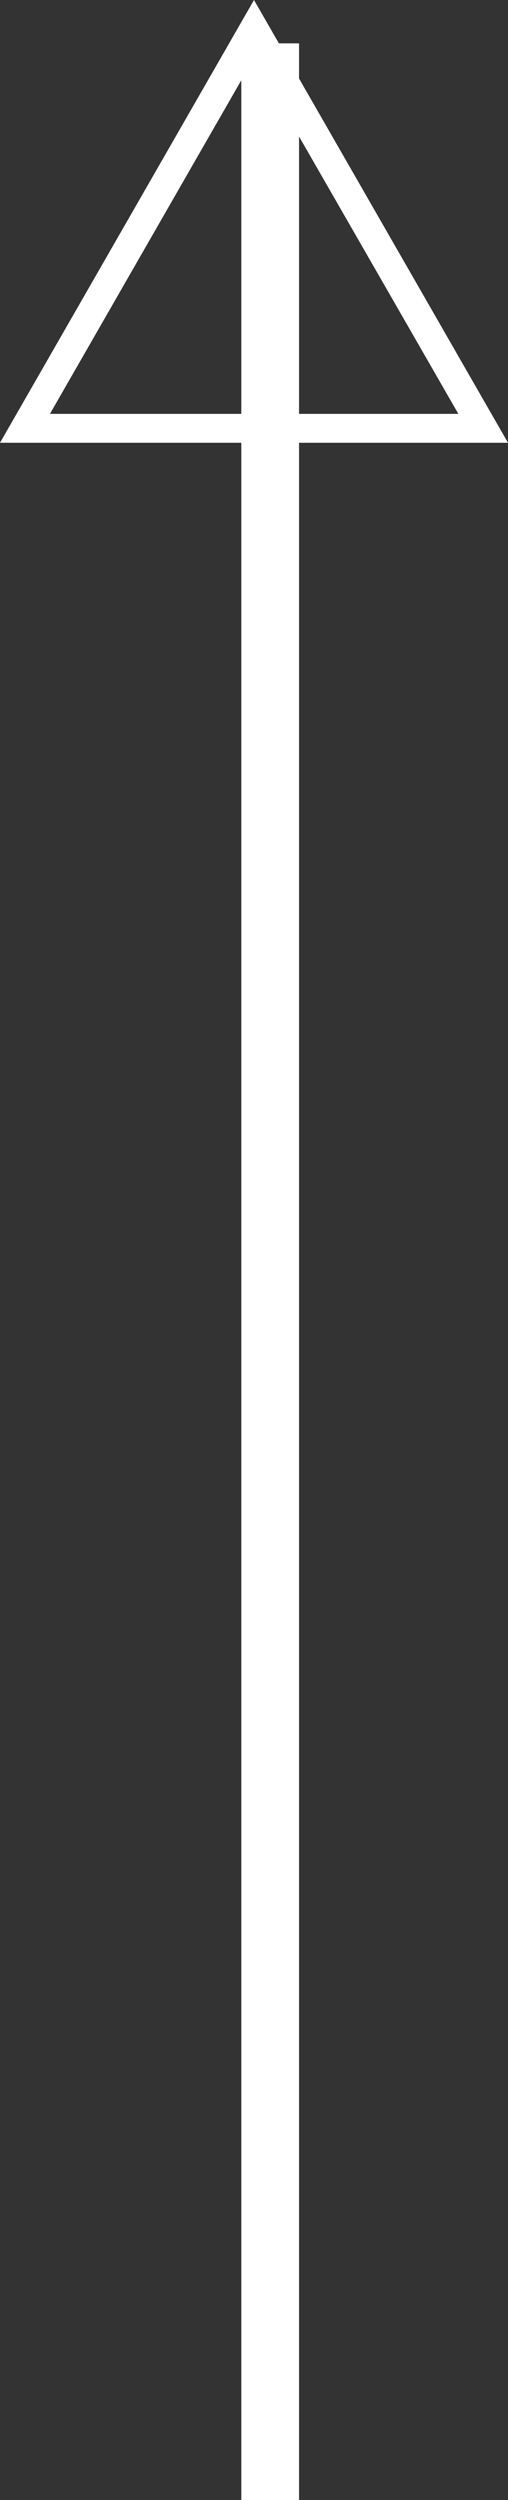 <svg xmlns="http://www.w3.org/2000/svg" viewBox="0 0 17.6 86.5">
  <rect x="0" y="0" width="17.6" height="86.5" fill="#333333" stroke="none"/>
  <defs>
    <style>
      .cls-1 {
        fill: #fff;
      }
    </style>
  </defs>
  <g>
    <rect class="cls-1" x="8.36" y="1.5" width="2" height="85"/>
    <path class="cls-1" d="M17.6,15.32H0L8.8,0l8.8,15.32ZM1.73,14.32h14.15L8.8,2.01,1.73,14.32Z"/>
  </g>
</svg>
